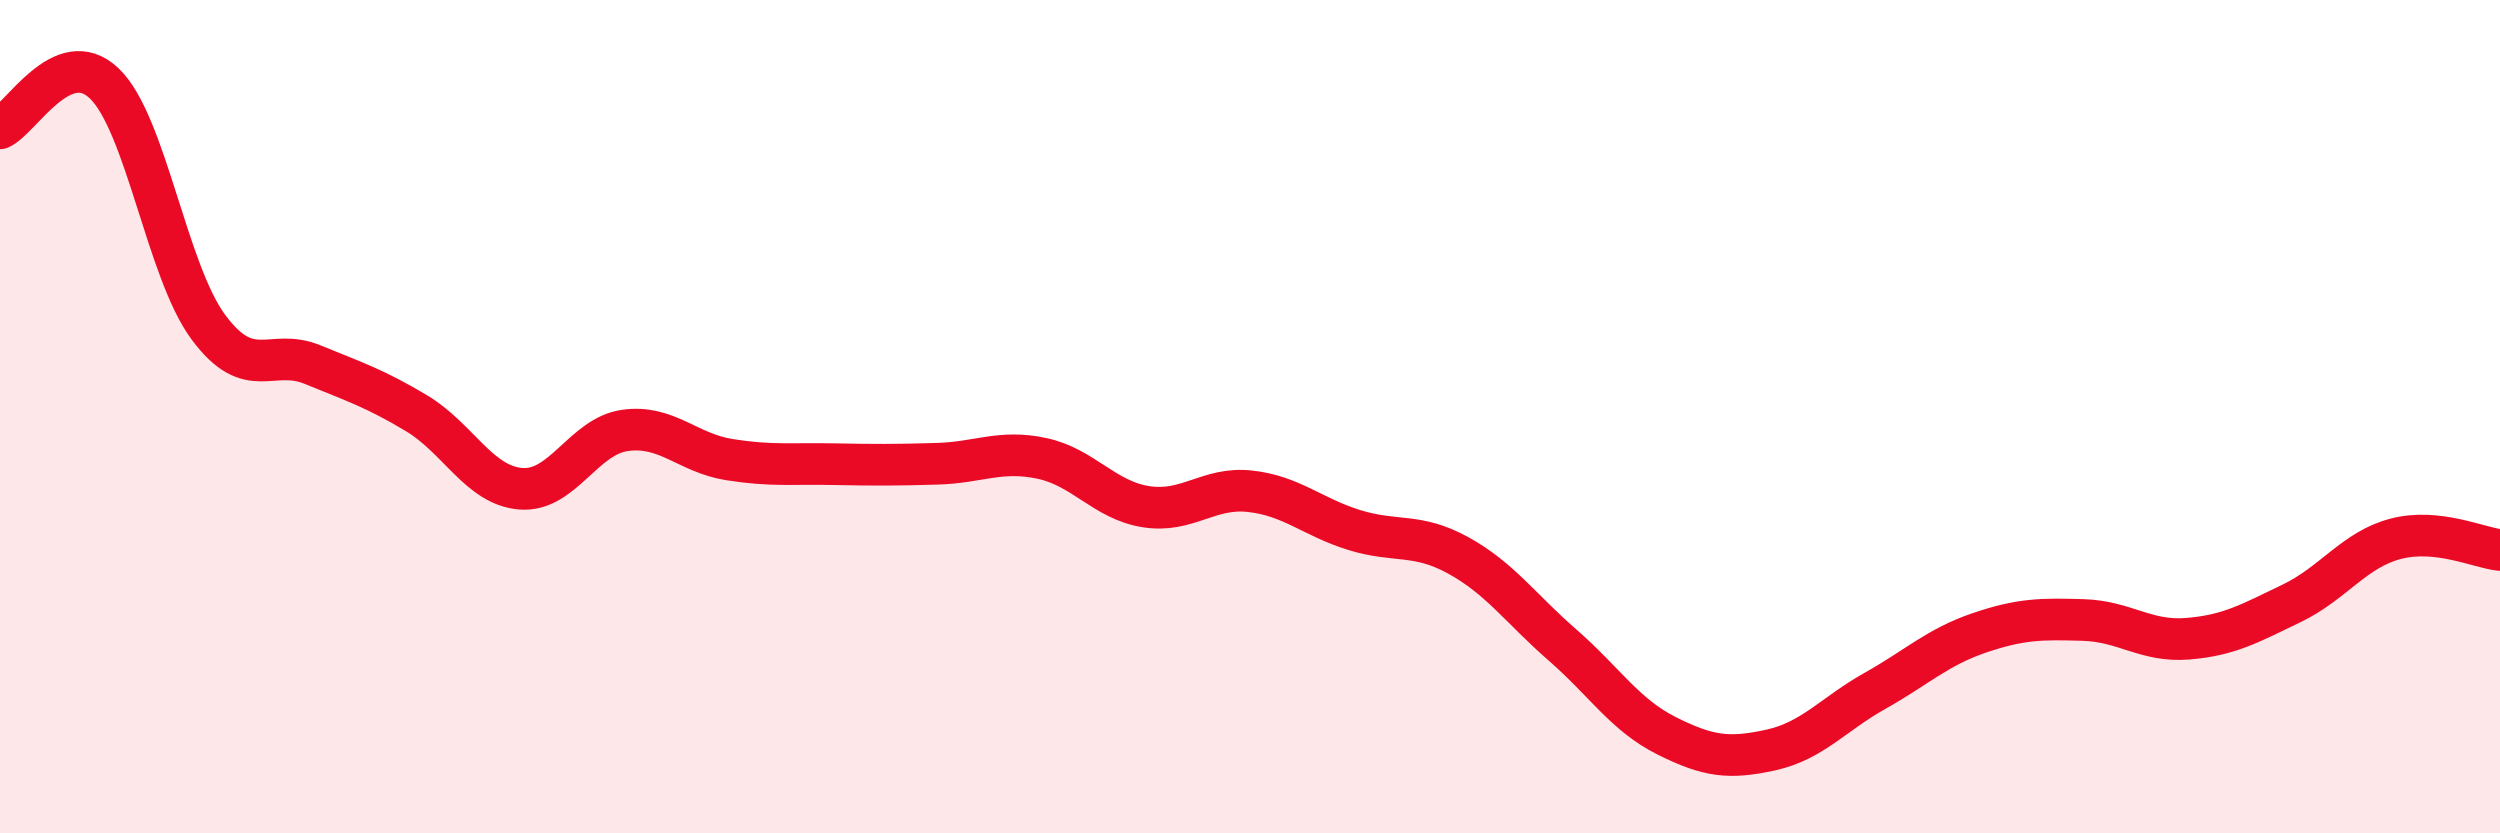 
    <svg width="60" height="20" viewBox="0 0 60 20" xmlns="http://www.w3.org/2000/svg">
      <path
        d="M 0,3.08 C 0.5,2.86 1.5,1.05 2.5,2 C 3.5,2.95 4,6.5 5,7.85 C 6,9.2 6.5,8.34 7.5,8.75 C 8.5,9.16 9,9.32 10,9.92 C 11,10.52 11.5,11.65 12.5,11.73 C 13.5,11.81 14,10.47 15,10.33 C 16,10.19 16.5,10.87 17.5,11.03 C 18.5,11.19 19,11.12 20,11.14 C 21,11.16 21.5,11.16 22.5,11.13 C 23.5,11.1 24,10.79 25,11 C 26,11.21 26.5,12 27.5,12.16 C 28.5,12.32 29,11.68 30,11.79 C 31,11.9 31.5,12.41 32.5,12.72 C 33.5,13.03 34,12.78 35,13.33 C 36,13.88 36.5,14.61 37.5,15.48 C 38.5,16.35 39,17.16 40,17.66 C 41,18.16 41.5,18.22 42.5,18 C 43.5,17.78 44,17.14 45,16.58 C 46,16.02 46.5,15.53 47.5,15.19 C 48.5,14.85 49,14.85 50,14.88 C 51,14.91 51.5,15.41 52.5,15.33 C 53.5,15.25 54,14.96 55,14.48 C 56,14 56.5,13.19 57.5,12.93 C 58.5,12.67 59.5,13.15 60,13.2L60 20L0 20Z"
        fill="#EB0A25"
        opacity="0.1"
        stroke-linecap="round"
        stroke-linejoin="round"
      />
      <path
        d="M 0,3.08 C 0.5,2.86 1.5,1.05 2.5,2 C 3.5,2.95 4,6.5 5,7.85 C 6,9.2 6.5,8.34 7.5,8.75 C 8.5,9.16 9,9.32 10,9.92 C 11,10.52 11.5,11.65 12.5,11.73 C 13.5,11.81 14,10.47 15,10.33 C 16,10.19 16.5,10.87 17.5,11.03 C 18.5,11.19 19,11.12 20,11.14 C 21,11.16 21.5,11.16 22.5,11.13 C 23.5,11.1 24,10.79 25,11 C 26,11.21 26.5,12 27.5,12.16 C 28.5,12.32 29,11.68 30,11.79 C 31,11.9 31.5,12.41 32.5,12.72 C 33.5,13.03 34,12.78 35,13.33 C 36,13.88 36.5,14.61 37.5,15.48 C 38.5,16.35 39,17.16 40,17.66 C 41,18.16 41.5,18.22 42.5,18 C 43.5,17.78 44,17.14 45,16.58 C 46,16.02 46.5,15.53 47.5,15.19 C 48.5,14.85 49,14.85 50,14.88 C 51,14.91 51.5,15.41 52.5,15.33 C 53.5,15.25 54,14.96 55,14.48 C 56,14 56.5,13.19 57.5,12.93 C 58.5,12.67 59.5,13.15 60,13.2"
        stroke="#EB0A25"
        stroke-width="1"
        fill="none"
        stroke-linecap="round"
        stroke-linejoin="round"
      />
    </svg>
  